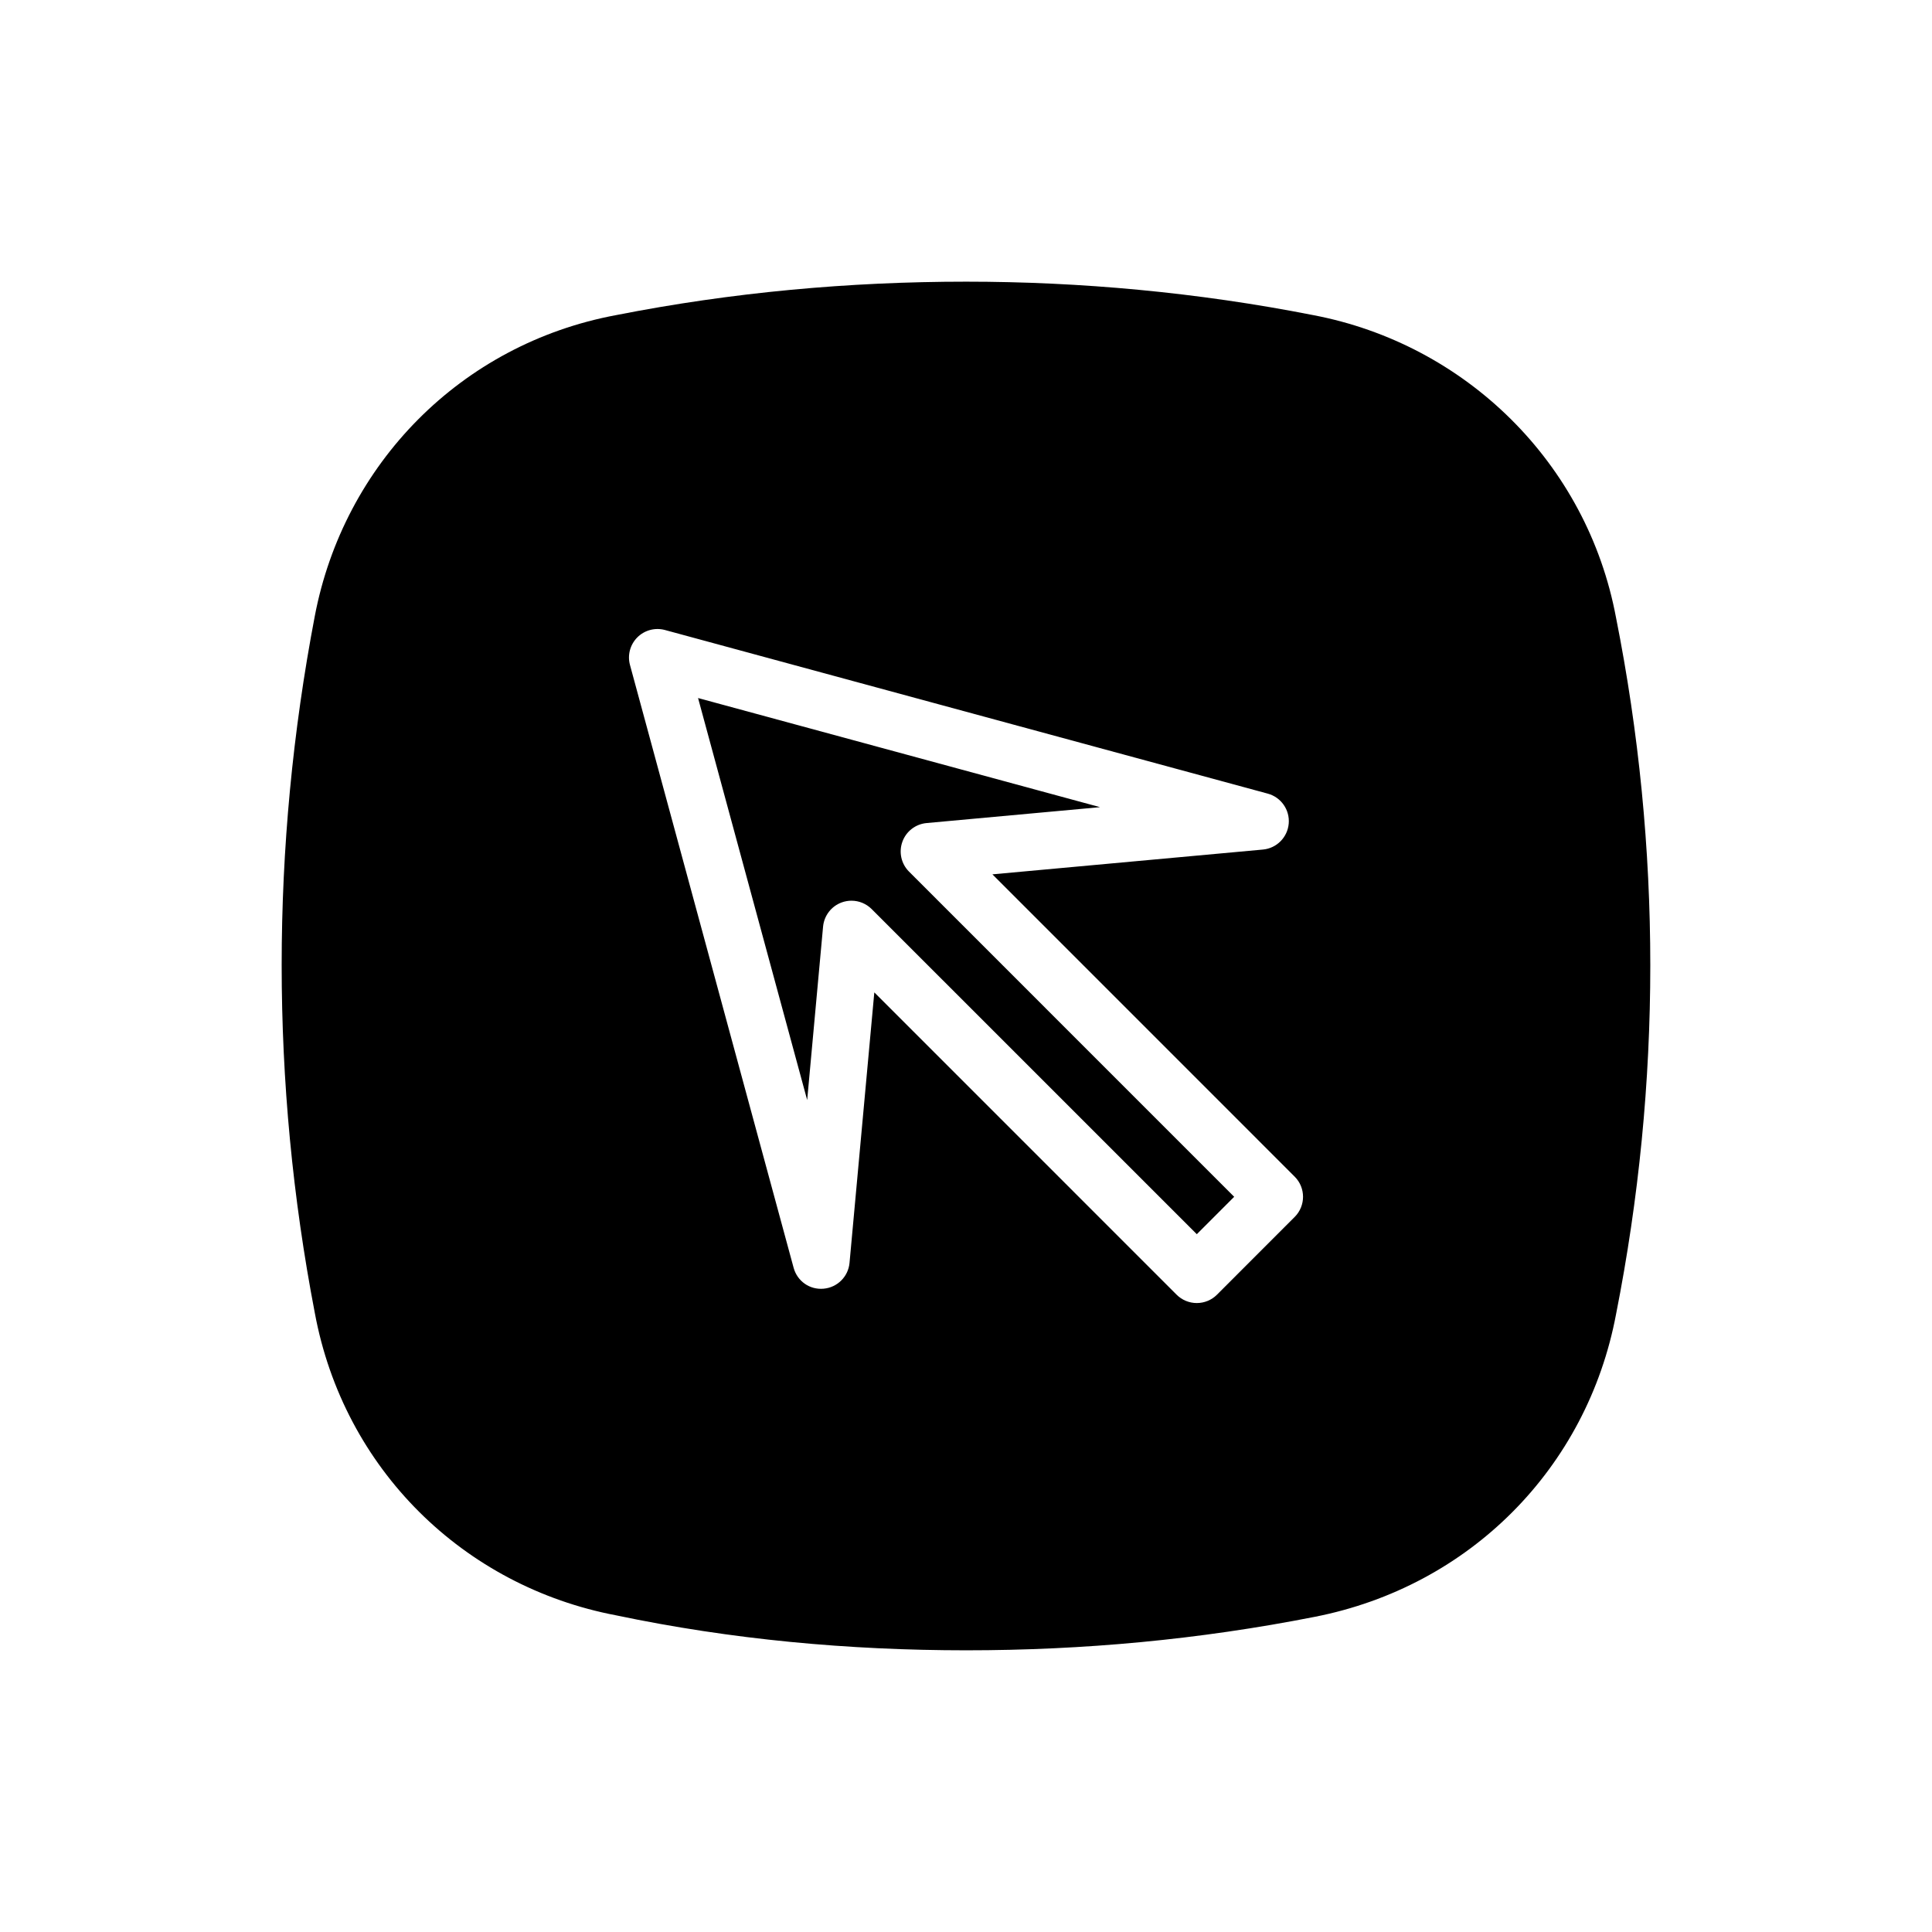 <?xml version="1.0" encoding="UTF-8"?>
<!-- Uploaded to: ICON Repo, www.svgrepo.com, Generator: ICON Repo Mixer Tools -->
<svg fill="#000000" width="800px" height="800px" version="1.1" viewBox="144 144 512 512" xmlns="http://www.w3.org/2000/svg">
 <path d="m383.14 367.07c0.992-2.754 3.496-4.684 6.414-4.953l45.969-4.211-106.53-28.918 28.918 106.54 4.211-45.969c0.273-2.918 2.203-5.422 4.957-6.414 0.836-0.301 1.707-0.449 2.57-0.449 1.969 0 3.898 0.77 5.344 2.211l86.172 86.168 9.906-9.914-86.168-86.172c-2.07-2.07-2.762-5.152-1.762-7.914zm189.13-59.359c-7.656-41.105-39.934-72.539-80.262-80.203-30.652-6.035-61.715-8.863-91.961-8.863-31.059 0-62.121 2.828-92.766 8.863-41.141 7.664-72.195 39.5-79.863 79.797-11.695 61.254-11.695 123.73 0 184.57 7.664 41.516 39.523 72.543 79.863 80.207 30.648 6.438 61.707 9.266 92.766 9.266 31.055 0 61.703-2.828 92.359-8.867 41.145-8.062 72.207-39.492 79.863-80.195 12.102-61.262 12.102-123.73 0-184.58zm-85.168 158.79-20.59 20.605c-1.422 1.422-3.34 2.215-5.352 2.215-2 0-3.926-0.797-5.344-2.211l-80.113-80.117-6.57 71.688c-0.332 3.641-3.231 6.519-6.871 6.836-3.707 0.336-6.988-2.019-7.945-5.547l-43.363-159.74c-0.715-2.613 0.035-5.41 1.949-7.324 1.918-1.914 4.699-2.656 7.32-1.949l159.75 43.363c3.531 0.957 5.871 4.309 5.551 7.949-0.316 3.641-3.199 6.539-6.836 6.871l-71.691 6.57 80.109 80.117c2.949 2.941 2.949 7.723 0 10.676z"/>
</svg>